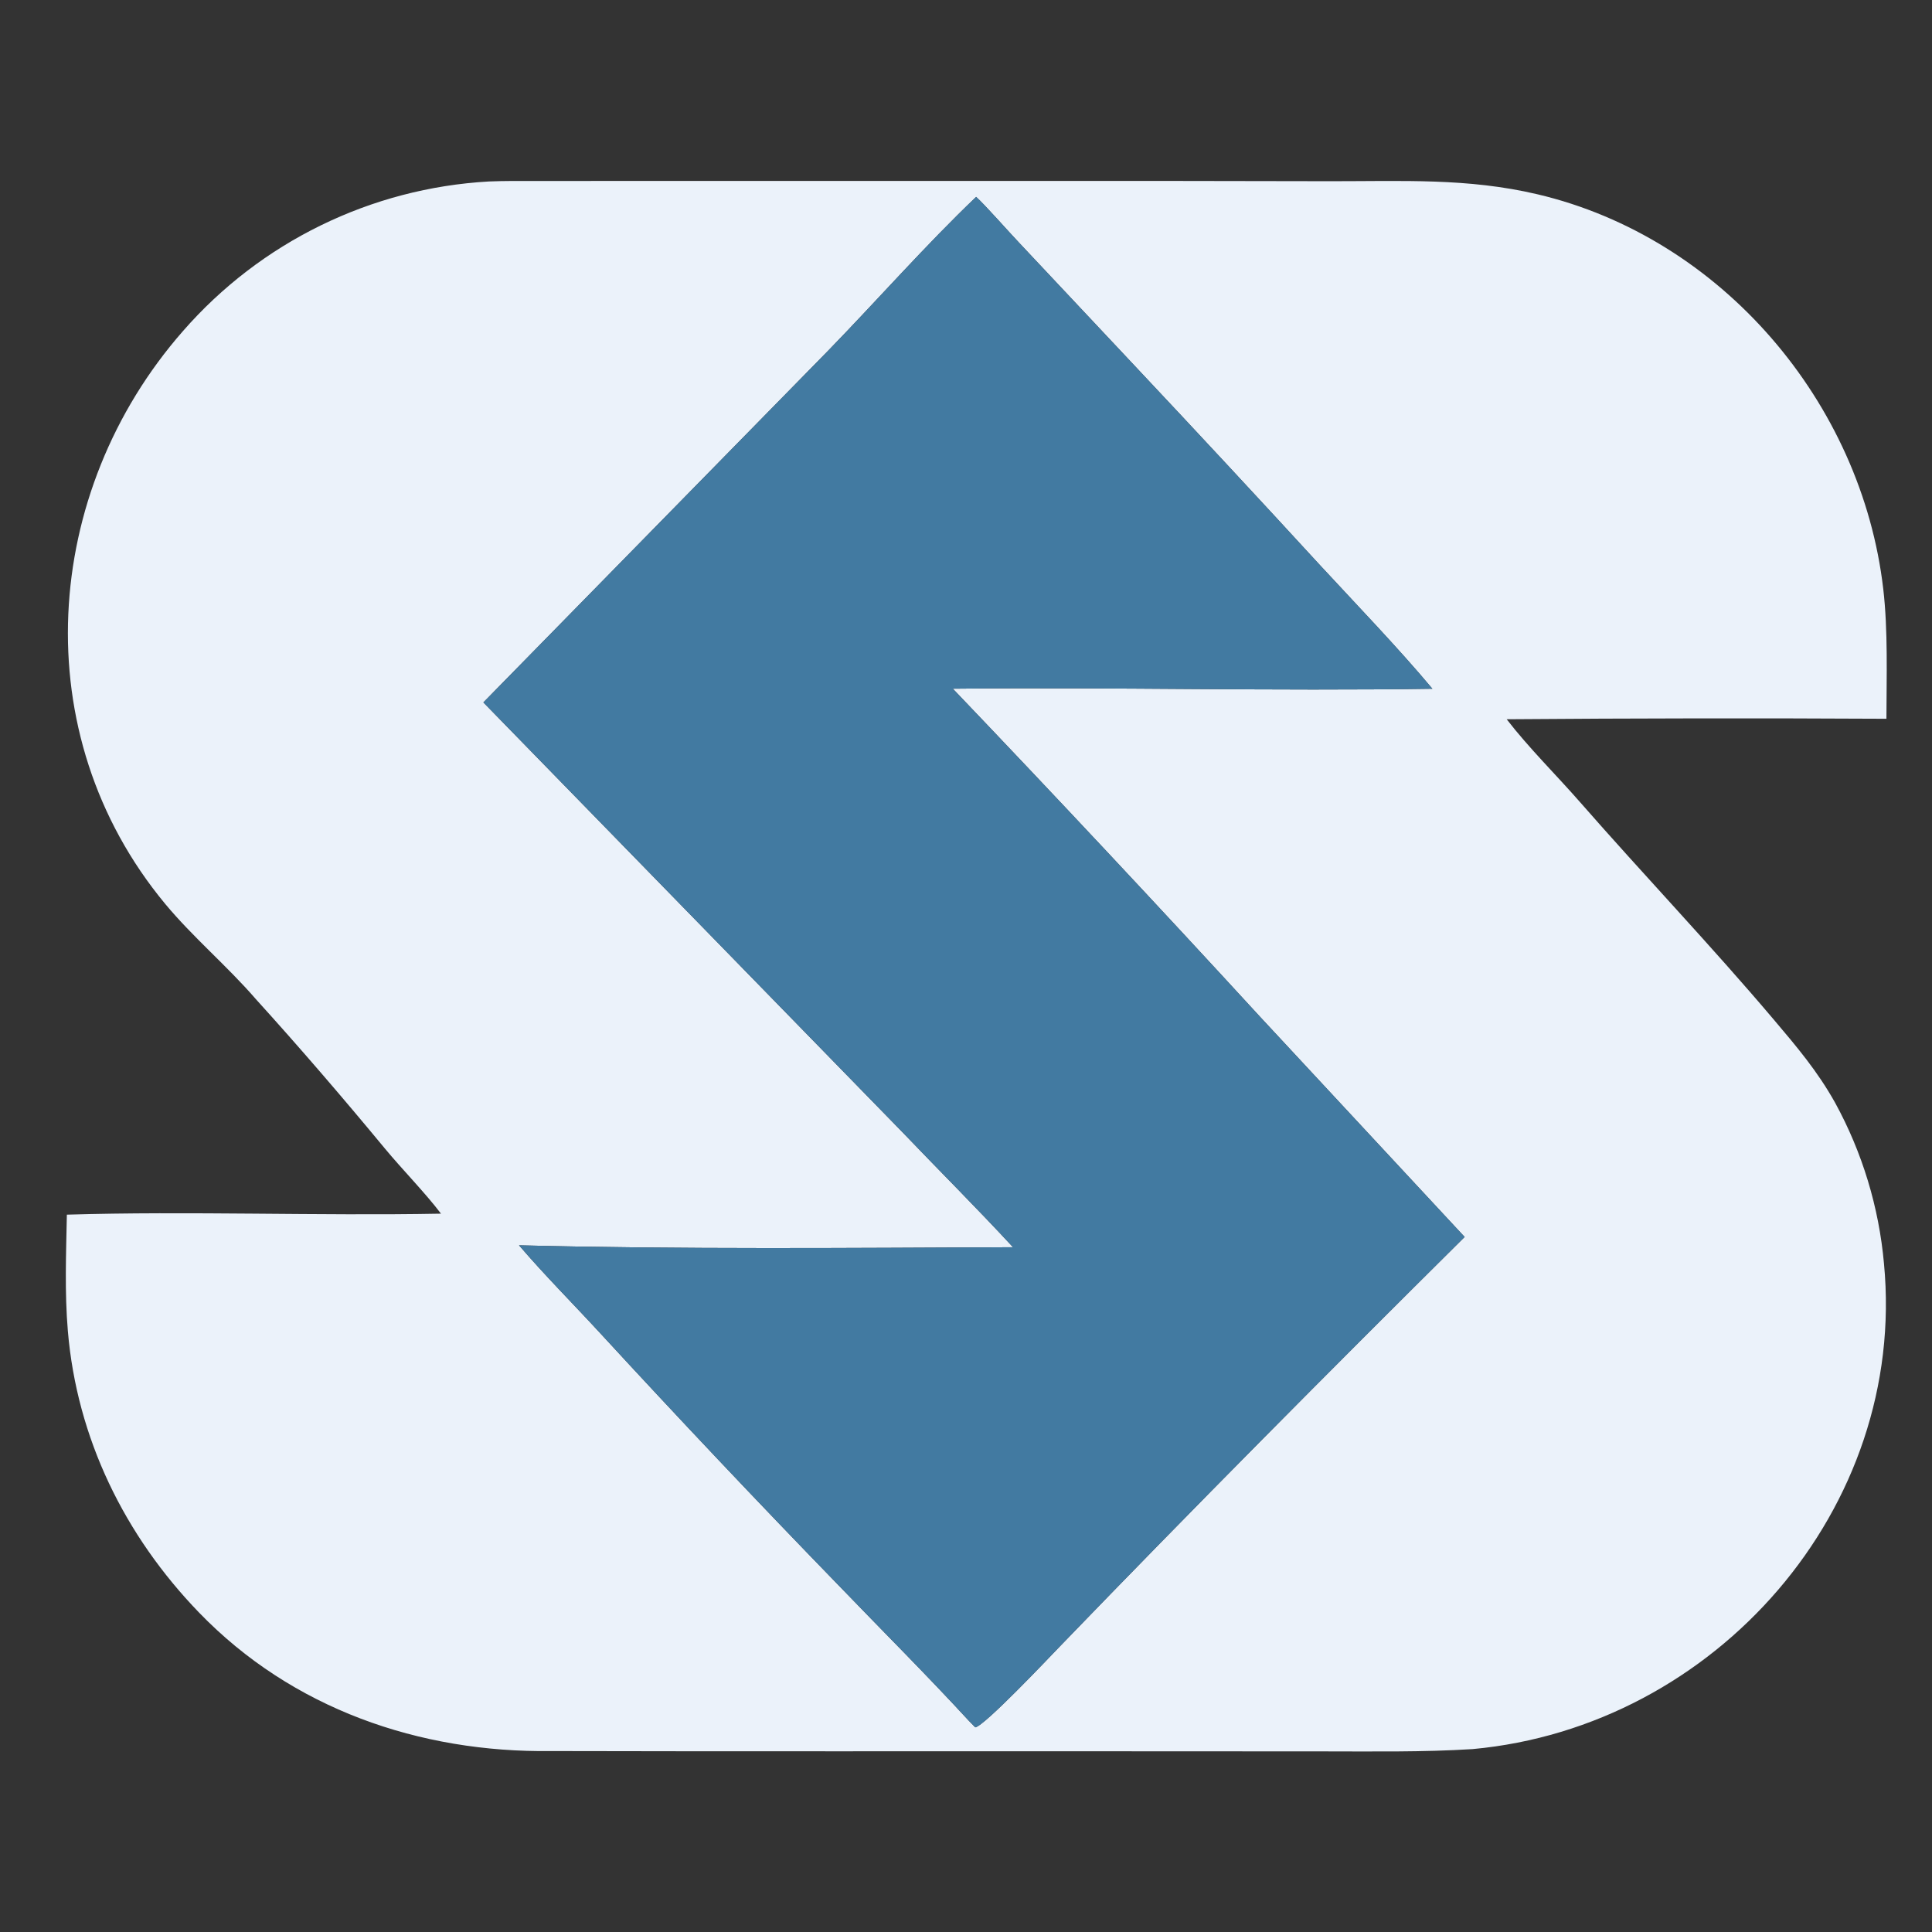 <svg xmlns="http://www.w3.org/2000/svg" version="1.1" xmlns:xlink="http://www.w3.org/1999/xlink" width="400" height="400"><rect width="100%" height="100%" fill="#333333" stroke="none"/><svg xmlns="http://www.w3.org/2000/svg" width="400" height="400" viewBox="280 240 460 400">
  <!-- Main S logo shape -->
  <path fill="#EBF2FA" d="M384.997 498.965C381.28 494.05 375.751 488.424 371.628 483.441C361.622 471.348 351.413 459.463 340.871 447.838C334.141 440.05 325.87 433.095 319.323 425.2C285.782 384.747 289.965 327.142 323.56 288.83C342.052 267.634 368.31 254.792 396.394 253.208C398.253 253.136 400.113 253.096 401.974 253.088L554.495 253.075L596.92 253.145C613.824 253.164 629.426 252.341 646.051 256.256C689.892 266.581 723.248 305.81 728.399 350.264C729.542 360.123 729.169 371.101 729.15 381.135C699.011 380.974 668.872 381.013 638.733 381.25C644.068 388.151 650.483 394.45 656.236 401.024C671.432 418.39 687.361 435.088 702.275 452.7C707.826 459.255 712.745 465.049 716.962 472.611C723.414 484.417 727.363 497.427 728.564 510.827C734.148 569.176 688.437 621.15 630.624 626.451C618.828 627.202 606.54 626.996 594.694 626.996L543.824 626.972C499.657 626.945 455.521 627.027 411.307 626.918C379.851 627.345 349.539 616.847 327.418 593.971C309.663 575.611 298.314 552.451 296.156 526.904C295.372 517.621 295.742 508.496 295.919 499.203C324.921 498.331 355.629 499.511 384.997 498.965ZM512.412 256.883C500.556 268.181 488.718 281.632 477.149 293.528L395.089 377.24L494.769 479.464C503.564 488.664 512.557 497.61 521.195 506.958C482.483 507.123 442.205 507.485 403.577 506.5C409.708 513.657 416.553 520.518 422.966 527.485C441.591 547.721 460.487 567.707 479.647 587.438C489.916 598.105 500.624 608.779 510.611 619.636L512.214 621.274C514.454 620.884 529.564 604.883 532.316 602.033C564.054 569.148 596.281 536.703 628.727 504.513L579.956 452.031C555.849 425.773 531.483 399.754 506.862 373.977C544.869 373.578 583.242 374.571 621.044 373.988C612.99 364.355 602.895 353.881 594.238 344.515C579.609 328.586 564.886 312.744 550.07 296.989L522.552 267.695C520.335 265.372 514.357 258.593 512.412 256.883Z"></path>
  
  <!-- Inner S shape -->
  <path fill="#427AA1" d="M395.089 377.24L477.149 293.528C488.718 281.632 500.556 268.181 512.412 256.883C514.357 258.593 520.335 265.372 522.552 267.695L550.07 296.989C564.886 312.744 579.609 328.586 594.238 344.515C602.895 353.881 612.99 364.355 621.044 373.988C583.242 374.571 544.869 373.578 506.862 373.977C531.483 399.754 555.849 425.773 579.956 452.031L628.727 504.513C596.281 536.703 564.054 569.148 532.316 602.033C529.564 604.883 514.454 620.884 512.214 621.274L510.611 619.636C500.624 608.779 489.916 598.105 479.647 587.438C460.487 567.707 441.591 547.721 422.966 527.485C416.553 520.518 409.708 513.657 403.577 506.5C442.205 507.485 482.483 507.123 521.195 506.958C512.557 497.61 503.564 488.664 494.769 479.464L395.089 377.24Z"></path>
</svg><style>@media (prefers-color-scheme: light) { :root { filter: none; } }
@media (prefers-color-scheme: dark) { :root { filter: none; } }
</style></svg>